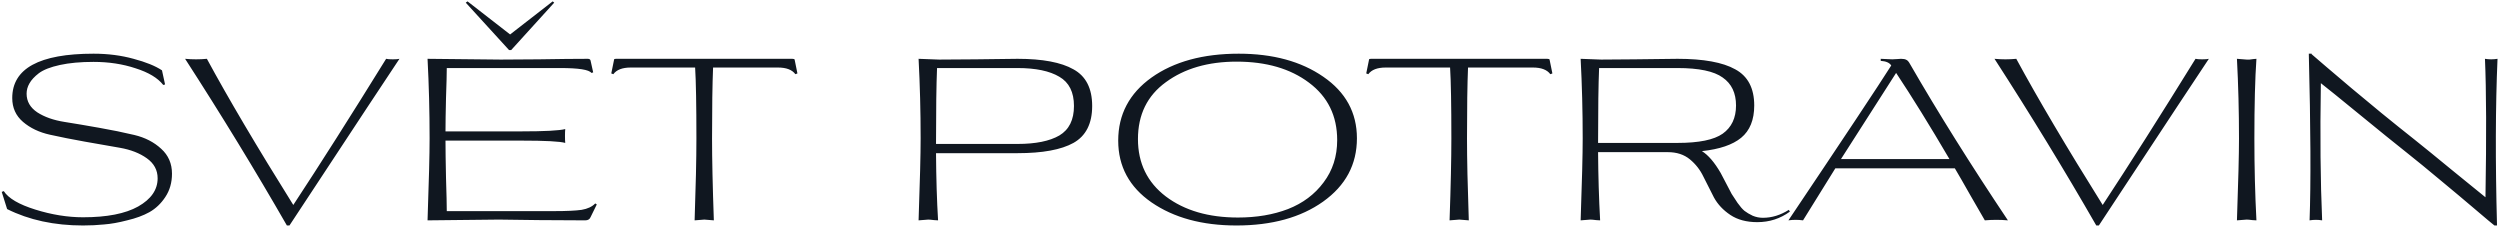 <?xml version="1.0" encoding="UTF-8"?> <svg xmlns="http://www.w3.org/2000/svg" width="624" height="57" viewBox="0 0 624 57" fill="none"><path d="M40.432 17.56L41.2 21.08L40.752 21.208C39.387 19.459 37.083 18.072 33.84 17.048C30.64 15.981 27.141 15.448 23.344 15.448C20.101 15.448 17.307 15.704 14.96 16.216C12.613 16.728 10.864 17.411 9.712 18.264C8.603 19.117 7.813 19.971 7.344 20.824C6.875 21.635 6.64 22.488 6.64 23.384C6.64 25.304 7.536 26.861 9.328 28.056C11.12 29.208 13.36 29.997 16.048 30.424C18.736 30.851 21.637 31.341 24.752 31.896C27.909 32.451 30.832 33.048 33.52 33.688C36.208 34.328 38.448 35.48 40.24 37.144C42.032 38.765 42.928 40.835 42.928 43.352C42.928 45.571 42.373 47.512 41.264 49.176C40.197 50.797 38.875 52.056 37.296 52.952C35.76 53.805 33.904 54.488 31.728 55C29.595 55.555 27.675 55.896 25.968 56.024C24.304 56.195 22.555 56.28 20.72 56.28C13.552 56.28 7.237 54.915 1.776 52.184L0.432 47.896L0.944 47.704C2.096 49.496 4.72 51.032 8.816 52.312C12.912 53.592 16.88 54.232 20.72 54.232C26.693 54.232 31.28 53.336 34.48 51.544C37.723 49.709 39.344 47.363 39.344 44.504C39.344 42.456 38.448 40.792 36.656 39.512C34.864 38.232 32.624 37.357 29.936 36.888C27.248 36.419 24.325 35.907 21.168 35.352C18.053 34.797 15.152 34.221 12.464 33.624C9.776 33.027 7.536 31.96 5.744 30.424C3.952 28.888 3.056 26.904 3.056 24.472C3.056 17.091 9.819 13.4 23.344 13.4C26.928 13.4 30.256 13.827 33.328 14.68C36.4 15.491 38.768 16.451 40.432 17.56ZM73.207 51.16C79.778 41.176 87.501 29.016 96.376 14.68C96.717 14.765 97.272 14.808 98.04 14.808C98.808 14.808 99.362 14.765 99.704 14.68C98.338 16.685 89.186 30.552 72.248 56.28H71.608C63.714 42.541 55.245 28.675 46.2 14.68C48.034 14.851 49.847 14.851 51.639 14.68C56.973 24.536 64.162 36.696 73.207 51.16ZM146.716 14.68C147.142 14.68 147.377 14.851 147.42 15.192L148.06 18.072L147.612 18.2C147.014 17.389 144.433 16.984 139.868 16.984H111.516C111.516 18.349 111.452 20.845 111.324 24.472C111.238 28.099 111.196 30.872 111.196 32.792H130.076C135.921 32.792 139.59 32.6 141.084 32.216C141.041 32.643 141.02 33.219 141.02 33.944C141.02 34.669 141.041 35.245 141.084 35.672C139.761 35.288 136.092 35.096 130.076 35.096H111.196C111.196 37.272 111.238 40.365 111.324 44.376C111.452 48.387 111.516 51.16 111.516 52.696H138.268C141.382 52.696 143.686 52.589 145.18 52.376C146.673 52.12 147.804 51.587 148.572 50.776L148.956 51.032L147.42 54.168C147.206 54.723 146.758 55 146.076 55C143.26 55 139.398 54.979 134.492 54.936C129.585 54.851 126.257 54.808 124.508 54.808C123.398 54.808 117.468 54.872 106.716 55C107.057 45.272 107.228 38.467 107.228 34.584C107.228 27.8 107.057 21.165 106.716 14.68C117.852 14.808 123.953 14.872 125.02 14.872C126.428 14.872 129.606 14.851 134.556 14.808C139.505 14.723 143.558 14.68 146.716 14.68ZM116.7 0.344L127.324 8.6L137.948 0.344L138.332 0.664L127.58 12.504H127.068L116.252 0.664L116.7 0.344ZM178.175 55C176.639 54.872 175.849 54.808 175.807 54.808C175.721 54.808 174.911 54.872 173.375 55C173.673 46.467 173.823 39.661 173.823 34.584C173.823 26.179 173.716 20.269 173.503 16.856H157.439C155.348 16.856 153.897 17.411 153.087 18.52L152.575 18.328L153.279 14.872C153.279 14.744 153.428 14.68 153.727 14.68H197.759C198.1 14.68 198.292 14.744 198.335 14.872L199.039 18.328L198.527 18.52C197.716 17.411 196.265 16.856 194.175 16.856H177.983C177.812 20.952 177.727 26.861 177.727 34.584C177.727 39.661 177.876 46.467 178.175 55ZM234.142 55C234.099 55 233.758 54.979 233.118 54.936C232.478 54.851 232.009 54.808 231.71 54.808C231.625 54.808 230.814 54.872 229.278 55C229.619 45.272 229.79 38.467 229.79 34.584C229.79 27.8 229.619 21.165 229.278 14.68C232.478 14.808 234.185 14.872 234.398 14.872C234.825 14.872 237.897 14.851 243.614 14.808C249.331 14.723 252.787 14.68 253.982 14.68C260.211 14.68 264.862 15.555 267.934 17.304C271.049 19.011 272.606 22.061 272.606 26.456C272.606 30.851 271.049 33.923 267.934 35.672C264.862 37.379 260.211 38.232 253.982 38.232H233.63C233.673 44.504 233.843 50.093 234.142 55ZM253.982 16.984H233.886C233.715 21.08 233.63 27.395 233.63 35.928H253.982C258.505 35.928 261.982 35.224 264.414 33.816C266.846 32.365 268.062 29.912 268.062 26.456C268.062 23 266.846 20.568 264.414 19.16C261.982 17.709 258.505 16.984 253.982 16.984ZM279.105 35.096C279.105 28.568 281.878 23.32 287.425 19.352C293.014 15.384 300.268 13.4 309.185 13.4C317.718 13.4 324.758 15.32 330.305 19.16C335.894 23 338.689 28.12 338.689 34.52C338.689 41.048 335.873 46.317 330.241 50.328C324.652 54.296 317.441 56.28 308.609 56.28C300.076 56.28 293.014 54.36 287.425 50.52C281.878 46.68 279.105 41.539 279.105 35.096ZM308.673 15.384C301.548 15.384 295.66 17.091 291.009 20.504C286.358 23.875 284.033 28.611 284.033 34.712C284.033 40.728 286.358 45.507 291.009 49.048C295.66 52.547 301.654 54.296 308.993 54.296C313.644 54.296 317.804 53.592 321.473 52.184C325.185 50.733 328.15 48.515 330.369 45.528C332.63 42.541 333.761 39.021 333.761 34.968C333.761 28.909 331.414 24.131 326.721 20.632C322.07 17.133 316.054 15.384 308.673 15.384ZM366.612 55C365.076 54.872 364.287 54.808 364.244 54.808C364.159 54.808 363.348 54.872 361.812 55C362.111 46.467 362.26 39.661 362.26 34.584C362.26 26.179 362.153 20.269 361.94 16.856H345.876C343.785 16.856 342.335 17.411 341.524 18.52L341.012 18.328L341.716 14.872C341.716 14.744 341.865 14.68 342.164 14.68H386.196C386.537 14.68 386.729 14.744 386.772 14.872L387.476 18.328L386.964 18.52C386.153 17.411 384.703 16.856 382.612 16.856H366.42C366.249 20.952 366.164 26.861 366.164 34.584C366.164 39.661 366.313 46.467 366.612 55ZM399.392 55C399.349 55 399.008 54.979 398.368 54.936C397.728 54.851 397.259 54.808 396.96 54.808C396.875 54.808 396.064 54.872 394.528 55C394.869 45.272 395.04 38.467 395.04 34.584C395.04 27.8 394.869 21.165 394.528 14.68C397.728 14.808 399.435 14.872 399.648 14.872C399.904 14.872 402.699 14.851 408.032 14.808C413.365 14.723 416.928 14.68 418.72 14.68C425.205 14.68 430.005 15.555 433.12 17.304C436.277 19.011 437.856 22.019 437.856 26.328C437.856 29.912 436.768 32.6 434.592 34.392C432.459 36.141 429.195 37.251 424.8 37.72C426.379 38.701 427.936 40.515 429.472 43.16C429.728 43.629 430.176 44.483 430.816 45.72C431.456 46.915 431.925 47.811 432.224 48.408C432.565 48.963 433.056 49.709 433.696 50.648C434.336 51.544 434.912 52.205 435.424 52.632C435.979 53.059 436.661 53.464 437.472 53.848C438.283 54.189 439.136 54.36 440.032 54.36C442.251 54.36 444.405 53.699 446.496 52.376L446.752 52.824C444.363 54.573 441.653 55.448 438.624 55.448C435.936 55.448 433.696 54.851 431.904 53.656C430.112 52.461 428.747 51.011 427.808 49.304C426.912 47.555 426.037 45.827 425.184 44.12C424.373 42.413 423.243 40.963 421.792 39.768C420.341 38.573 418.507 37.976 416.288 37.976H398.88C398.923 43.949 399.093 49.624 399.392 55ZM418.72 16.984H399.136C398.965 20.995 398.88 27.224 398.88 35.672H418.72C424.053 35.672 427.808 34.904 429.984 33.368C432.203 31.789 433.312 29.443 433.312 26.328C433.312 23.213 432.203 20.888 429.984 19.352C427.808 17.773 424.053 16.984 418.72 16.984ZM474.486 14.68C475.083 14.68 475.531 14.765 475.83 14.936C476.129 15.064 476.427 15.405 476.726 15.96C483.723 28.077 491.873 41.091 501.174 55C499.254 54.829 497.334 54.829 495.414 55C494.731 53.805 493.537 51.736 491.83 48.792C490.166 45.848 488.865 43.587 487.926 42.008H458.102C453.494 49.389 450.806 53.72 450.038 55C448.801 54.829 447.585 54.829 446.39 55C460.342 34.221 468.897 21.336 472.054 16.344C471.627 15.661 470.753 15.277 469.43 15.192V14.68C469.686 14.68 470.155 14.701 470.838 14.744C471.563 14.787 472.054 14.808 472.31 14.808C472.609 14.808 473.014 14.787 473.526 14.744C474.038 14.701 474.358 14.68 474.486 14.68ZM486.582 39.704C481.675 31.341 477.238 24.173 473.27 18.2C467.51 27.16 462.923 34.328 459.51 39.704H486.582ZM524.833 51.16C531.403 41.176 539.126 29.016 548.001 14.68C548.342 14.765 548.897 14.808 549.665 14.808C550.433 14.808 550.987 14.765 551.329 14.68C549.963 16.685 540.811 30.552 523.873 56.28H523.233C515.339 42.541 506.87 28.675 497.825 14.68C499.659 14.851 501.473 14.851 503.265 14.68C508.598 24.536 515.787 36.696 524.833 51.16ZM563.205 55C563.162 55 562.821 54.979 562.181 54.936C561.541 54.851 561.071 54.808 560.773 54.808C560.687 54.808 559.877 54.872 558.341 55C558.682 45.272 558.853 38.467 558.853 34.584C558.853 27.8 558.682 21.165 558.341 14.68C559.877 14.808 560.687 14.872 560.773 14.872C560.986 14.872 561.221 14.872 561.477 14.872C561.775 14.829 562.095 14.787 562.437 14.744C562.778 14.701 563.034 14.68 563.205 14.68C562.863 19.544 562.693 26.179 562.693 34.584C562.693 41.709 562.863 48.515 563.205 55ZM576.982 13.4V13.528C577.195 13.699 578.411 14.744 580.63 16.664C582.849 18.541 584.961 20.333 586.966 22.04C588.971 23.704 591.467 25.773 594.454 28.248C597.441 30.68 600.15 32.856 602.582 34.776C604.886 36.611 608.086 39.213 612.182 42.584C616.321 45.955 619.051 48.173 620.374 49.24C620.63 34.093 620.587 22.573 620.246 14.68C621.27 14.851 622.315 14.851 623.382 14.68C622.87 26.413 622.827 40.28 623.254 56.28H622.614C622.059 55.853 620.481 54.531 617.878 52.312C615.275 50.093 612.374 47.661 609.174 45.016C606.017 42.371 603.201 40.067 600.726 38.104C597.867 35.843 593.963 32.685 589.014 28.632C584.065 24.579 580.822 21.955 579.286 20.76C579.073 33.859 579.179 45.272 579.606 55C578.582 54.829 577.537 54.829 576.47 55C576.811 45.784 576.747 31.917 576.278 13.4H576.982Z" fill="#101720"></path></svg> 